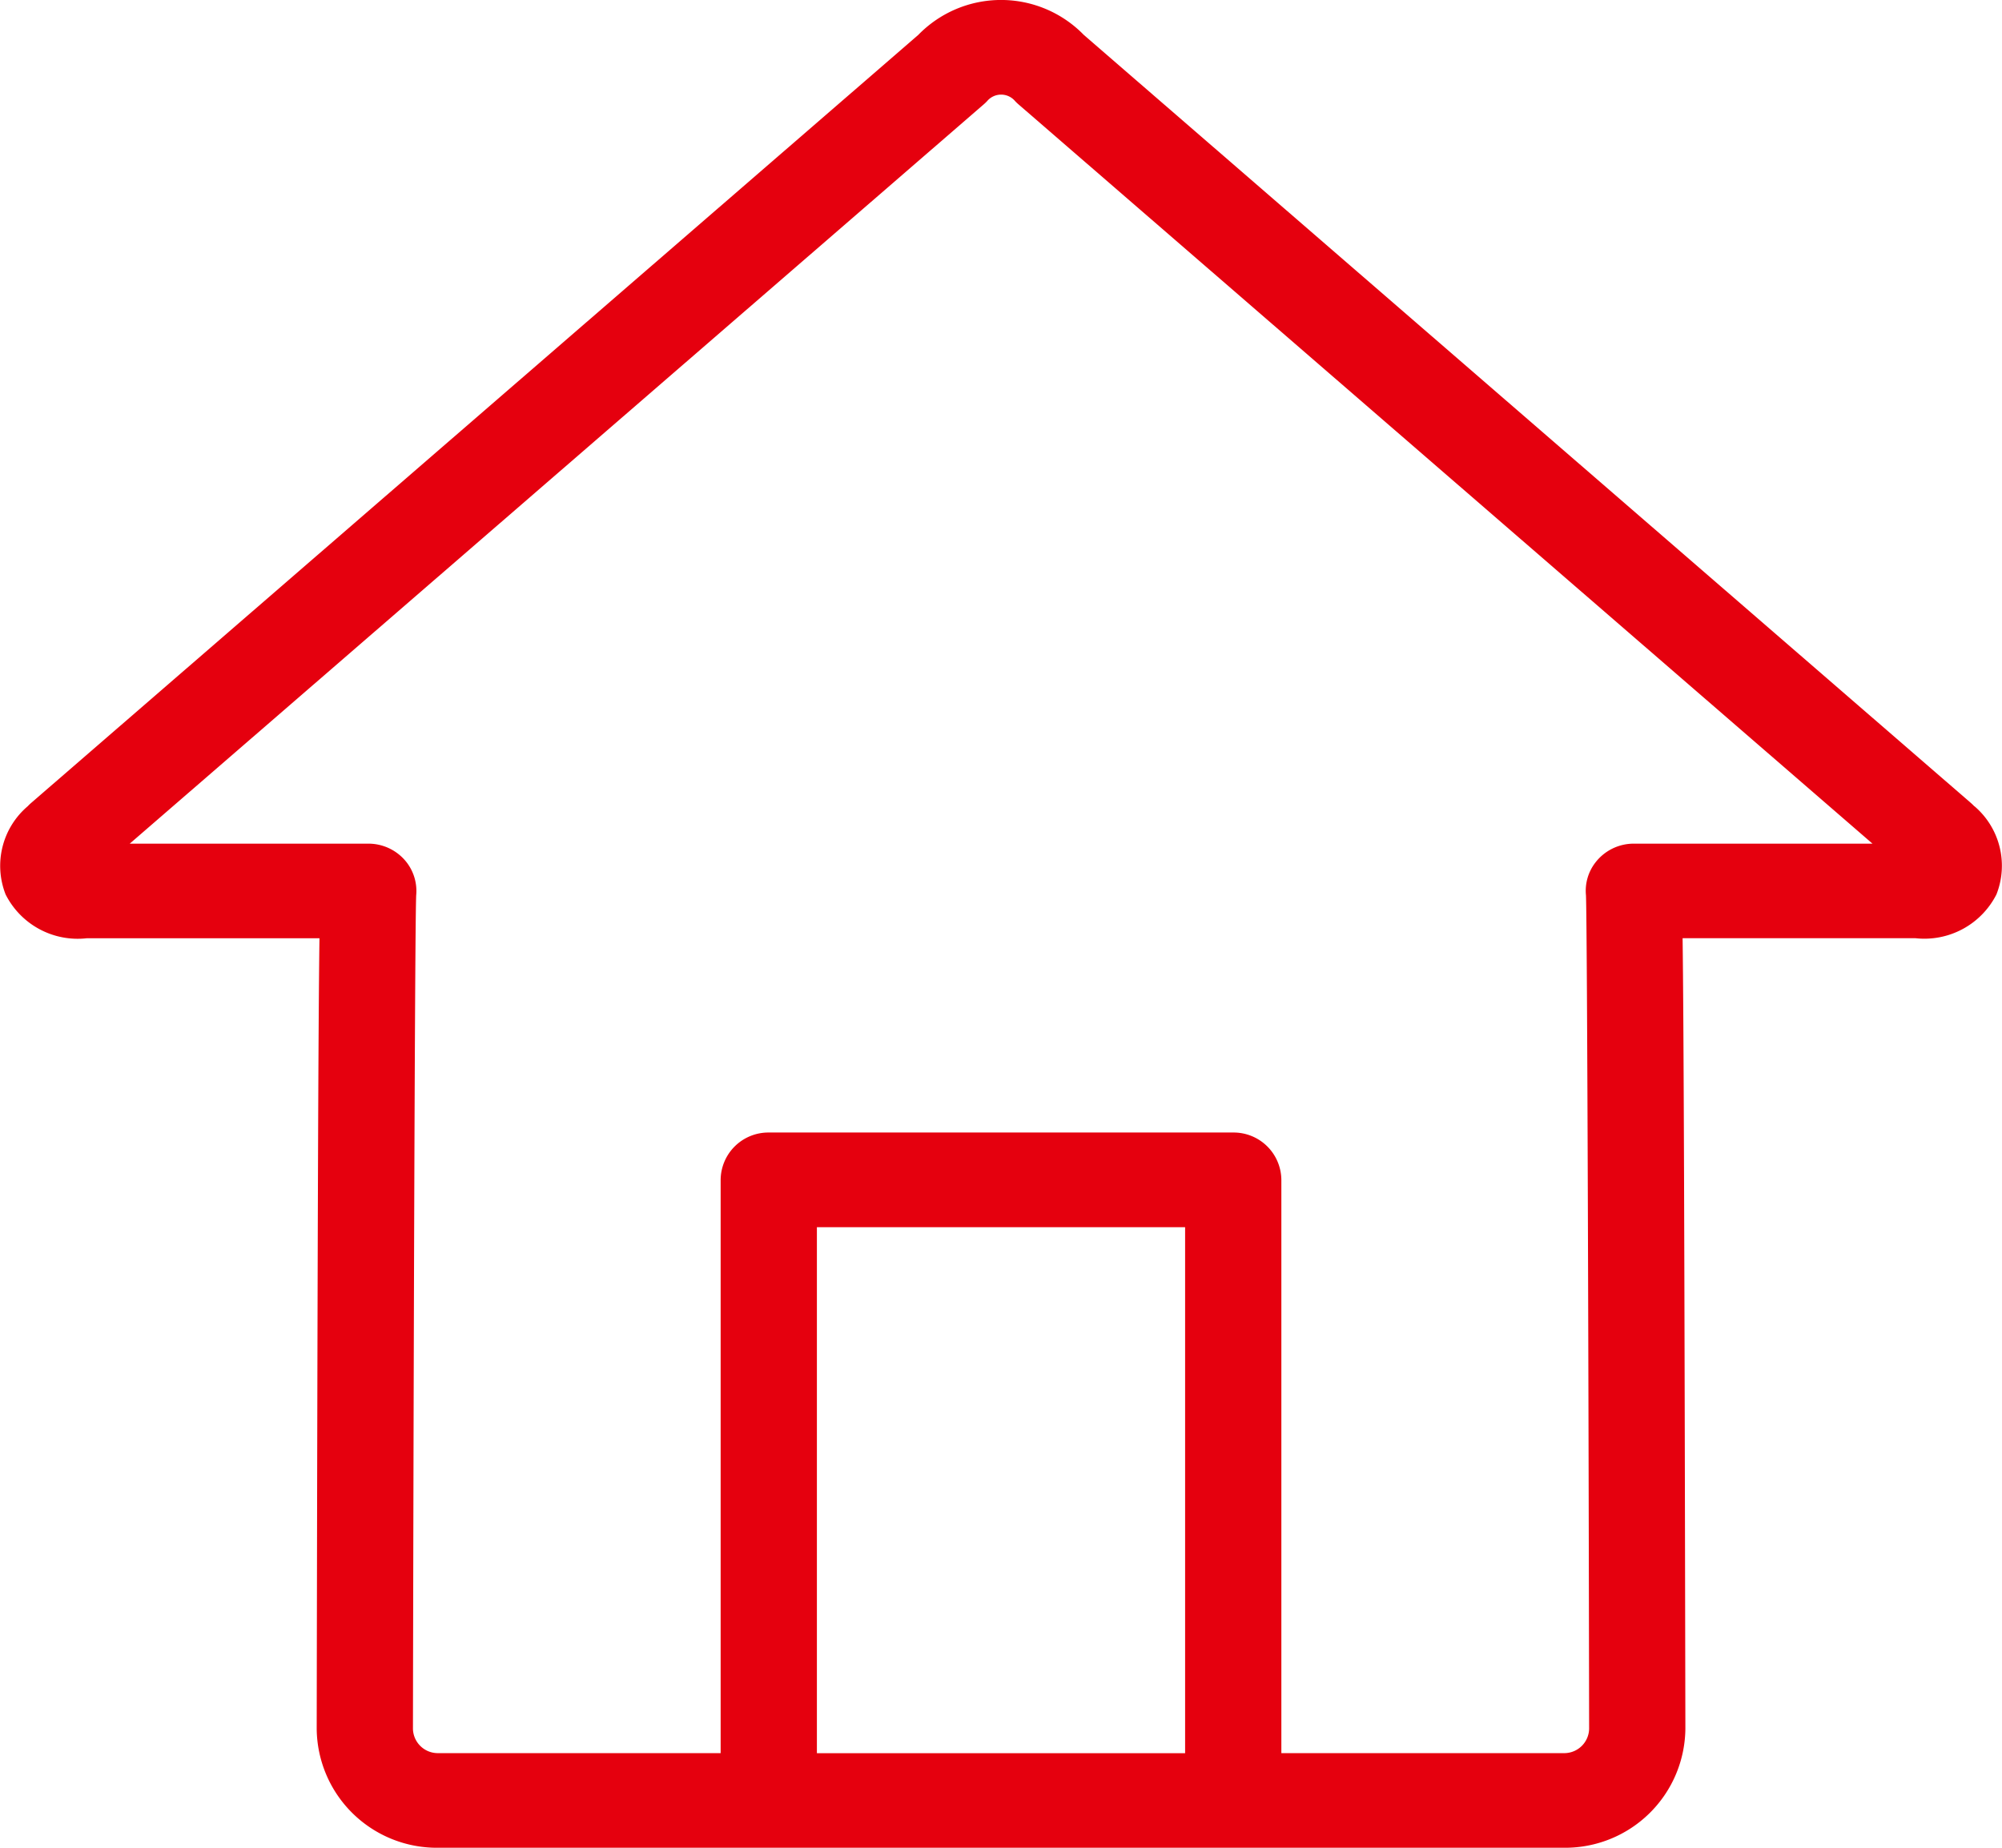 <svg xmlns="http://www.w3.org/2000/svg" xmlns:xlink="http://www.w3.org/1999/xlink" width="26" height="24" viewBox="0 0 26 24">
  <defs>
    <clipPath id="clip-path">
      <rect id="사각형_1" data-name="사각형 1" width="26" height="24" fill="none"/>
    </clipPath>
  </defs>
  <g id="home" transform="translate(0 0)">
    <g id="그룹_1" data-name="그룹 1" transform="translate(0 0)" clip-path="url(#clip-path)">
      <path id="패스_1" data-name="패스 1" d="M25.64,10.472a.621.621,0,0,0-.047-.045L14.076.454a1.5,1.5,0,0,0-2.151,0L.407,10.427a.621.621,0,0,0-.047.045,1.016,1.016,0,0,0-.287,1.146,1.048,1.048,0,0,0,1.052.569H4.149c-.015,1.076-.025,3.7-.036,10.269A1.56,1.56,0,0,0,5.684,24H20.316a1.561,1.561,0,0,0,1.572-1.546c-.012-6.567-.022-9.193-.036-10.268h3.023a1.049,1.049,0,0,0,1.053-.569,1.016,1.016,0,0,0-.287-1.146M10.609,15.94h4.782v6.832H10.609Zm10.609-4.982a.628.628,0,0,0-.5.247.6.6,0,0,0-.121.424c.017.425.035,6.686.041,10.826a.323.323,0,0,1-.321.316H16.641V15.325a.62.62,0,0,0-.625-.615H9.984a.62.62,0,0,0-.625.615v7.446H5.684a.323.323,0,0,1-.321-.315c.007-4.139.024-10.4.042-10.826a.608.608,0,0,0-.12-.424.628.628,0,0,0-.5-.248h-3.1l11.088-9.6a.556.556,0,0,0,.047-.045.238.238,0,0,1,.363,0,.556.556,0,0,0,.047.045l11.088,9.6Z" transform="translate(0 0)" fill="#e5000e"/>
    </g>
  </g>
</svg>

